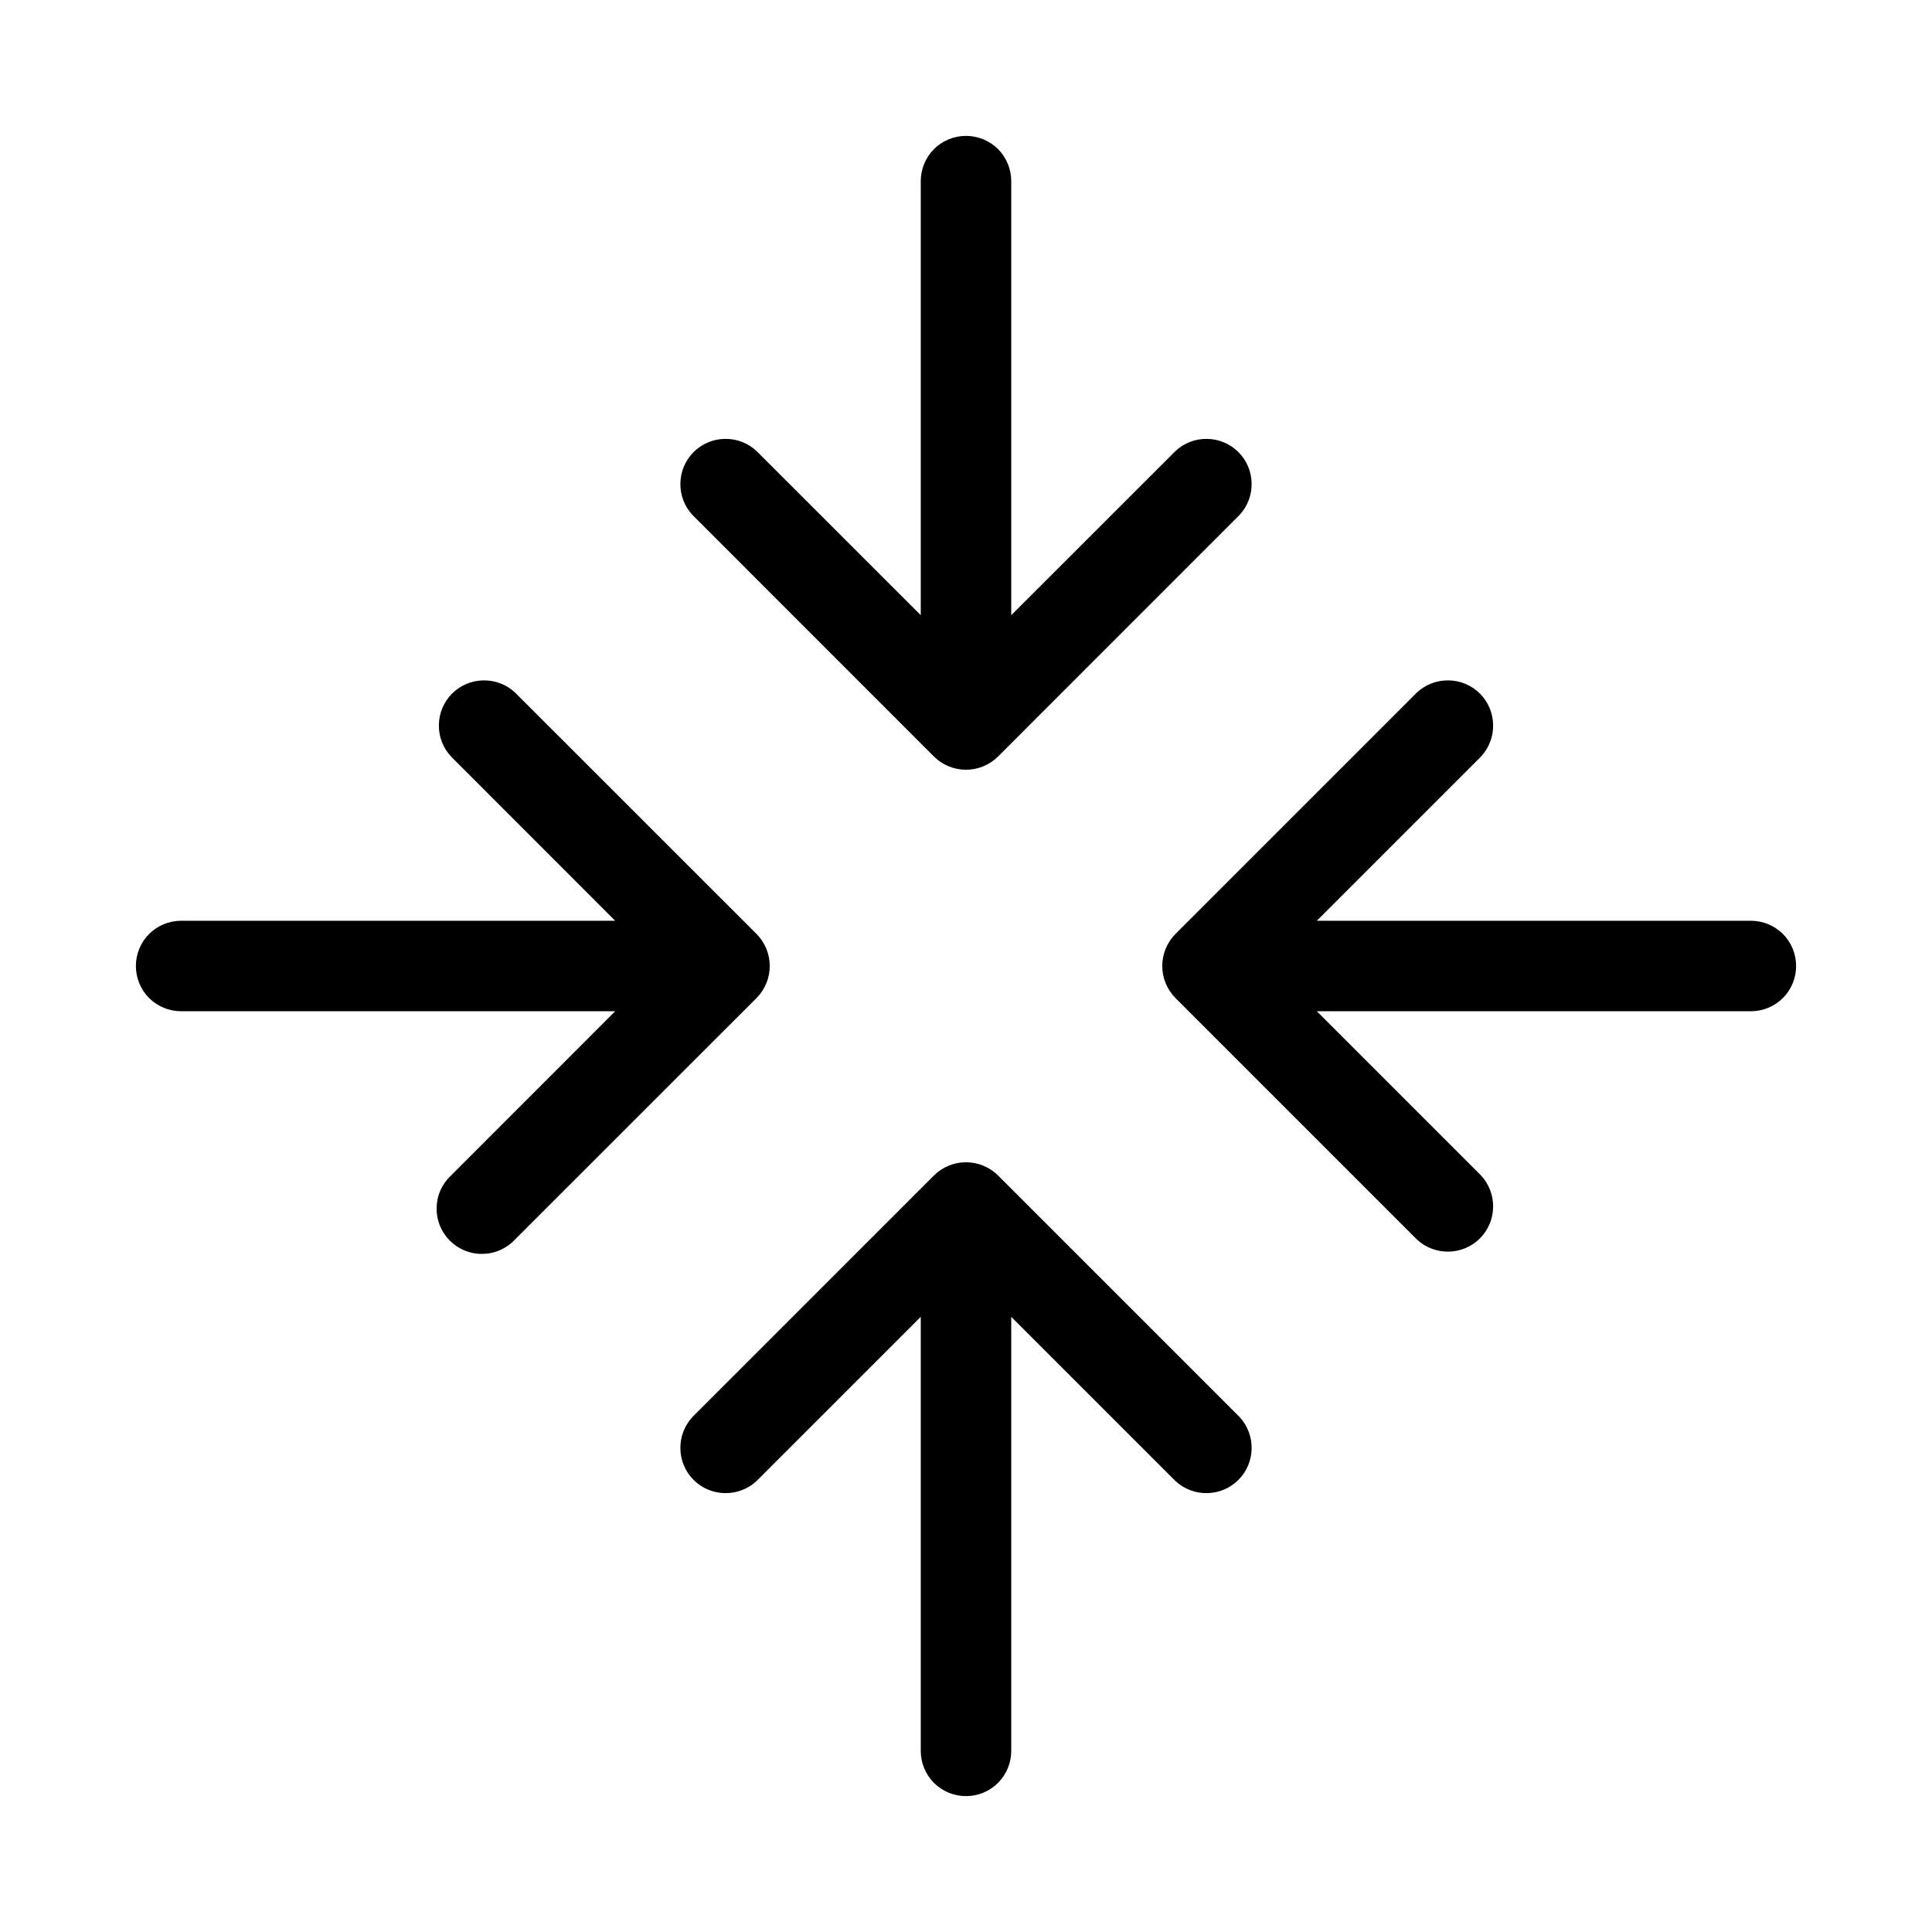 <svg width="24" height="24" viewBox="0 0 24 24" fill="none" xmlns="http://www.w3.org/2000/svg">
<path d="M8.602 6.397C8.503 6.291 8.449 6.15 8.452 6.004C8.454 5.858 8.513 5.719 8.616 5.616C8.719 5.513 8.858 5.454 9.004 5.452C9.15 5.449 9.291 5.503 9.398 5.603L11.438 7.642V2.25C11.438 2.101 11.497 1.958 11.602 1.852C11.708 1.747 11.851 1.688 12 1.688C12.149 1.688 12.292 1.747 12.398 1.852C12.503 1.958 12.562 2.101 12.562 2.25V7.642L14.602 5.603C14.709 5.503 14.85 5.449 14.996 5.452C15.142 5.454 15.281 5.513 15.384 5.616C15.487 5.719 15.546 5.858 15.548 6.004C15.551 6.15 15.497 6.291 15.398 6.397L12.398 9.398C12.292 9.503 12.149 9.562 12 9.562C11.851 9.562 11.708 9.503 11.602 9.398L8.602 6.397ZM12.398 14.602C12.292 14.497 12.149 14.438 12 14.438C11.851 14.438 11.708 14.497 11.602 14.602L8.602 17.602C8.503 17.709 8.449 17.85 8.452 17.996C8.454 18.142 8.513 18.281 8.616 18.384C8.719 18.487 8.858 18.546 9.004 18.548C9.15 18.551 9.291 18.497 9.398 18.398L11.438 16.358V21.75C11.438 21.899 11.497 22.042 11.602 22.148C11.708 22.253 11.851 22.312 12 22.312C12.149 22.312 12.292 22.253 12.398 22.148C12.503 22.042 12.562 21.899 12.562 21.75V16.358L14.602 18.398C14.709 18.497 14.85 18.551 14.996 18.548C15.142 18.546 15.281 18.487 15.384 18.384C15.487 18.281 15.546 18.142 15.548 17.996C15.551 17.85 15.497 17.709 15.398 17.602L12.398 14.602ZM21.75 11.438H16.358L18.398 9.398C18.497 9.291 18.551 9.15 18.548 9.004C18.546 8.858 18.487 8.719 18.384 8.616C18.281 8.513 18.142 8.454 17.996 8.452C17.85 8.449 17.709 8.503 17.602 8.602L14.602 11.602C14.497 11.708 14.438 11.851 14.438 12C14.438 12.149 14.497 12.292 14.602 12.398L17.602 15.398C17.709 15.497 17.85 15.551 17.996 15.548C18.142 15.546 18.281 15.487 18.384 15.384C18.487 15.281 18.546 15.142 18.548 14.996C18.551 14.85 18.497 14.709 18.398 14.602L16.358 12.562H21.75C21.899 12.562 22.042 12.503 22.148 12.398C22.253 12.292 22.312 12.149 22.312 12C22.312 11.851 22.253 11.708 22.148 11.602C22.042 11.497 21.899 11.438 21.75 11.438ZM9.398 11.602L6.397 8.602C6.291 8.503 6.15 8.449 6.004 8.452C5.858 8.454 5.719 8.513 5.616 8.616C5.513 8.719 5.454 8.858 5.452 9.004C5.449 9.15 5.503 9.291 5.603 9.398L7.642 11.438H2.25C2.101 11.438 1.958 11.497 1.852 11.602C1.747 11.708 1.688 11.851 1.688 12C1.688 12.149 1.747 12.292 1.852 12.398C1.958 12.503 2.101 12.562 2.25 12.562H7.642L5.603 14.602C5.547 14.654 5.503 14.716 5.472 14.785C5.441 14.854 5.425 14.929 5.424 15.004C5.422 15.08 5.436 15.155 5.464 15.225C5.493 15.295 5.535 15.358 5.588 15.412C5.642 15.465 5.705 15.507 5.775 15.536C5.845 15.564 5.92 15.578 5.996 15.576C6.071 15.575 6.146 15.559 6.215 15.528C6.284 15.497 6.346 15.453 6.397 15.398L9.398 12.398C9.503 12.292 9.562 12.149 9.562 12C9.562 11.851 9.503 11.708 9.398 11.602Z" fill="black"/>
</svg>
